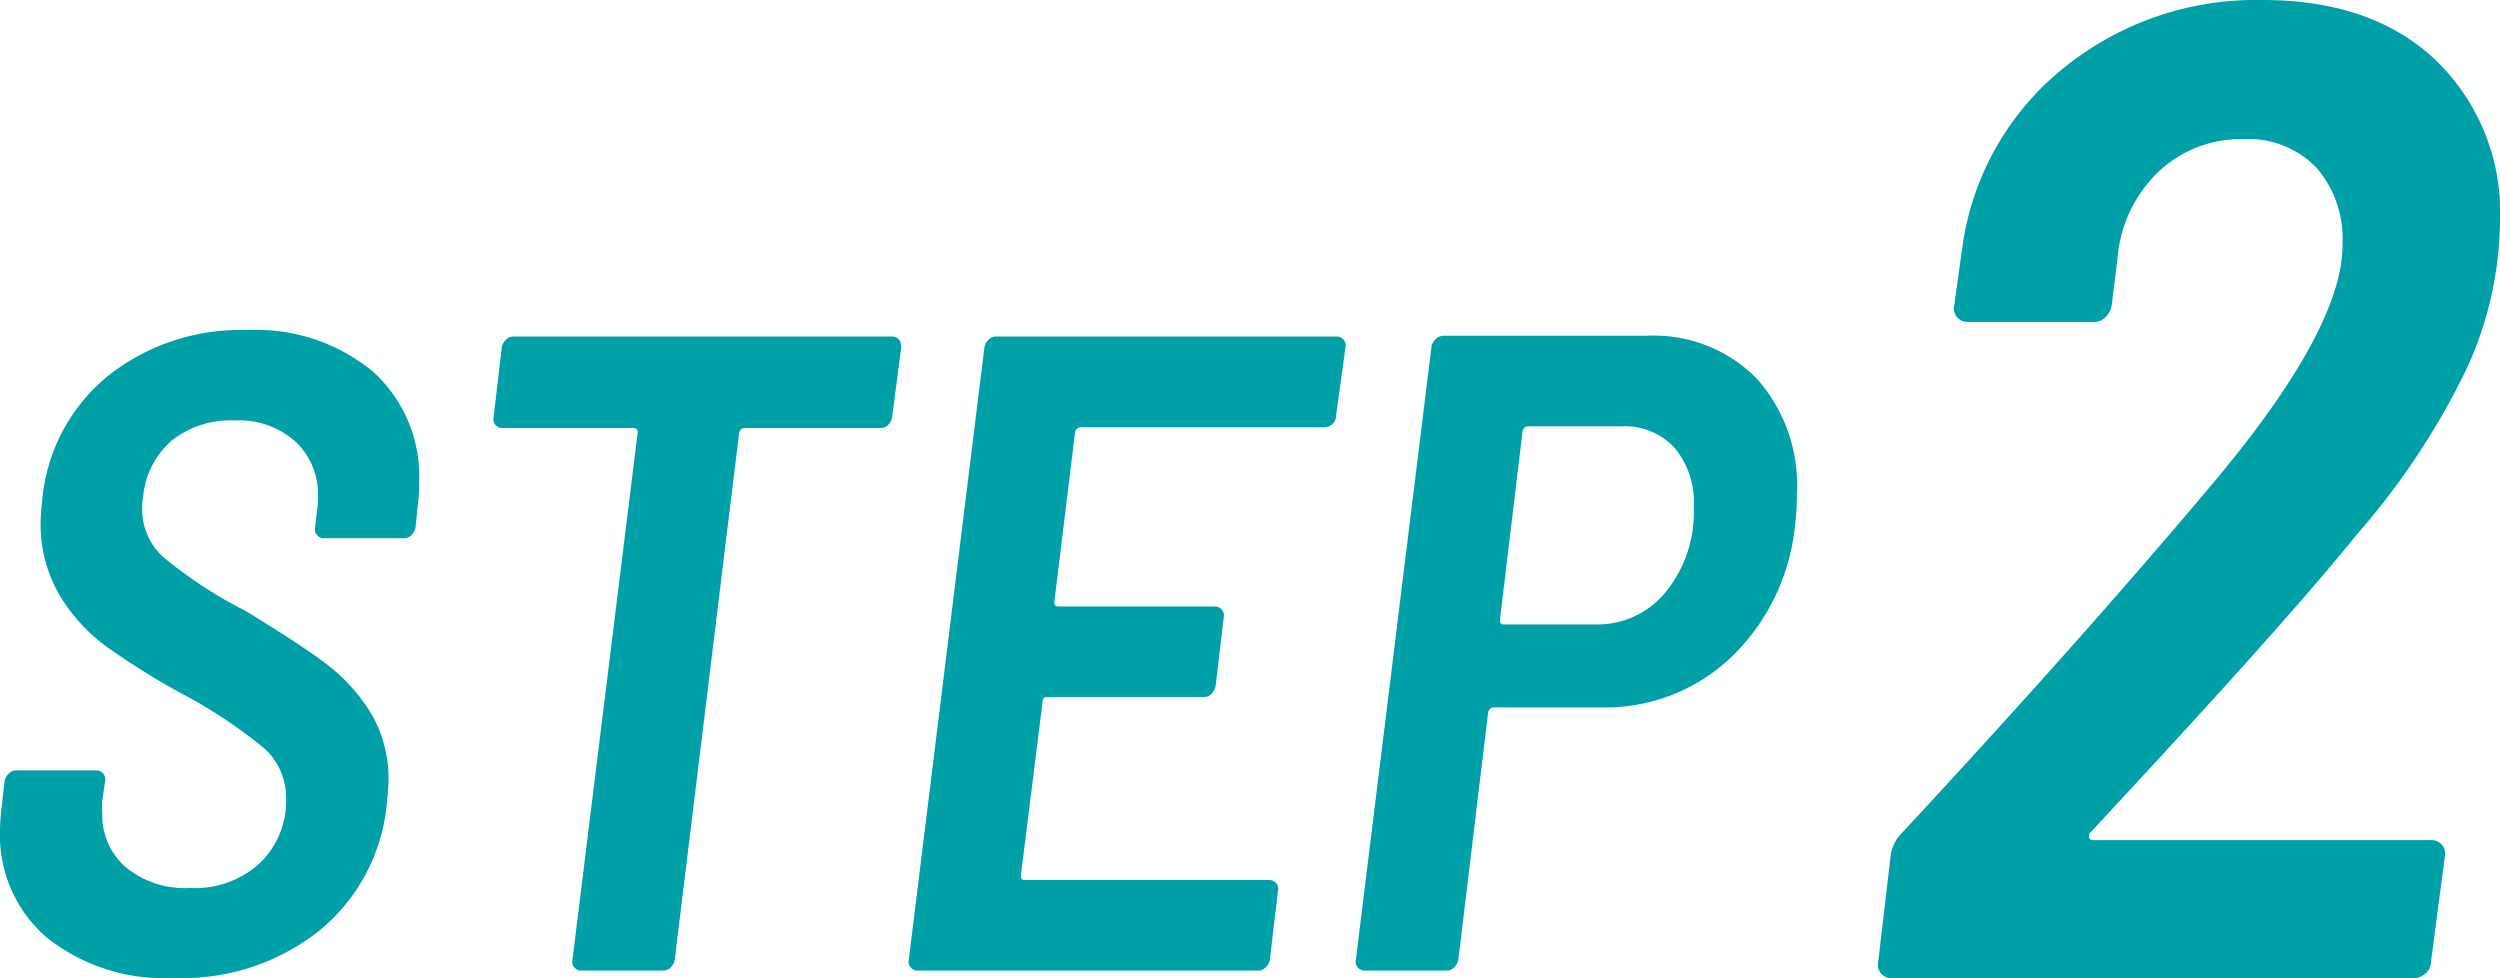 <svg xmlns="http://www.w3.org/2000/svg" viewBox="0 0 132.24 51.75"><defs><style>.cls-1{fill:#00a0a8;}</style></defs><g id="レイヤー_2" data-name="レイヤー 2"><g id="デザイン"><path class="cls-1" d="M2.47,49.59A7.16,7.16,0,0,1,0,43.87a11.28,11.28,0,0,1,.1-1.29l.14-1.25a.72.72,0,0,1,.22-.41.54.54,0,0,1,.4-.17H5.08a.47.47,0,0,1,.38.17.46.46,0,0,1,.1.41l-.15,1a3.91,3.91,0,0,0,0,.67,3.64,3.64,0,0,0,1.24,2.87,4.93,4.93,0,0,0,3.4,1.1,5.05,5.05,0,0,0,3.72-1.34,4.54,4.54,0,0,0,1.36-3.4,3.48,3.48,0,0,0-1.17-2.66,25.81,25.81,0,0,0-4.29-2.85,39.2,39.2,0,0,1-4-2.49,9.36,9.36,0,0,1-2.52-2.75,7.41,7.41,0,0,1-1-3.91q0-.33.09-1.2a9.58,9.58,0,0,1,3.5-6.51,11.28,11.28,0,0,1,7.33-2.4,9.7,9.7,0,0,1,6.64,2.18,7.46,7.46,0,0,1,2.46,5.87c0,.29,0,.75-.09,1.39l-.1,1a.74.74,0,0,1-.21.4.54.54,0,0,1-.41.17H17.15a.44.44,0,0,1-.38-.17.44.44,0,0,1-.1-.4l.1-.91a4.13,4.13,0,0,0,.05-.72,3.82,3.82,0,0,0-1.18-2.9,4.47,4.47,0,0,0-3.23-1.13A5,5,0,0,0,9.1,23.29a4.46,4.46,0,0,0-1.53,3,3.36,3.36,0,0,0-.05.62A3.4,3.4,0,0,0,8.7,29.52,23.67,23.67,0,0,0,13,32.32Q16,34.15,17.3,35.15a9.39,9.39,0,0,1,2.3,2.54,6.78,6.78,0,0,1,.95,3.64q0,.33-.09,1.2a9.87,9.87,0,0,1-3.57,6.7,11.63,11.63,0,0,1-7.64,2.5A10,10,0,0,1,2.47,49.59Z"/><path class="cls-1" d="M47.67,18.38l-.48,3.69a.77.77,0,0,1-.21.41.57.57,0,0,1-.41.16H39.38c-.13,0-.22.08-.28.24L35.69,50.77a.74.74,0,0,1-.21.4.53.53,0,0,1-.41.17H30.76a.44.44,0,0,1-.38-.17.44.44,0,0,1-.1-.4l3.45-27.89a.21.21,0,0,0-.24-.24h-6.9a.46.46,0,0,1-.38-.16.46.46,0,0,1-.1-.41l.43-3.69a.78.78,0,0,1,.22-.41.55.55,0,0,1,.41-.17h20C47.5,17.8,47.67,18,47.67,18.38Z"/><path class="cls-1" d="M70.48,22.43a.67.67,0,0,1-.43.17H57.16a.31.31,0,0,0-.29.24l-1.1,9c0,.16.06.24.19.24h8.29a.47.47,0,0,1,.38.17.46.46,0,0,1,.1.41L64.3,36.3a.91.91,0,0,1-.22.41.56.56,0,0,1-.41.16H55.38c-.16,0-.23.08-.23.24L54,46.31c0,.16.06.24.19.24H67.12a.51.51,0,0,1,.39.17.48.48,0,0,1,.09.41l-.43,3.64a.69.69,0,0,1-.22.4.51.51,0,0,1-.4.17h-18a.46.46,0,0,1-.38-.17.44.44,0,0,1-.1-.4l4-32.39a.72.72,0,0,1,.22-.41.54.54,0,0,1,.4-.17h18a.47.47,0,0,1,.38.17.46.46,0,0,1,.1.41L70.67,22A.55.55,0,0,1,70.48,22.43Z"/><path class="cls-1" d="M92.9,20a8.44,8.44,0,0,1,2.15,6.06c0,.32,0,.87-.09,1.63a11.2,11.2,0,0,1-3.36,7.05,9.66,9.66,0,0,1-6.89,2.68H79c-.12,0-.22.08-.28.24L77.14,50.77a.83.83,0,0,1-.22.4.53.53,0,0,1-.41.17H72.2a.44.44,0,0,1-.38-.17.44.44,0,0,1-.1-.4l4-32.44a.73.73,0,0,1,.24-.41.62.62,0,0,1,.43-.16H87.1A7.64,7.64,0,0,1,92.9,20ZM88.13,31.29a6.64,6.64,0,0,0,1.46-4.48,4.46,4.46,0,0,0-1-3.11,3.6,3.6,0,0,0-2.85-1.15H80.82c-.12,0-.22.08-.28.24l-1.2,10c0,.16.06.24.19.24h4.89A4.65,4.65,0,0,0,88.13,31.29Z"/><path class="cls-1" d="M110.5,44.29c0,.1.11.15.25.15h17.84a.72.72,0,0,1,.58.25.7.7,0,0,1,.15.63l-.73,5.55a.8.8,0,0,1-.29.62,1,1,0,0,1-.66.26H100.08a.74.74,0,0,1-.58-.26.68.68,0,0,1-.15-.62l.66-5.63a2.07,2.07,0,0,1,.51-1.09q9.57-10.3,16.52-18.57t6.87-12.72a5.71,5.71,0,0,0-1.39-4,5,5,0,0,0-3.87-1.5,6.33,6.33,0,0,0-4.5,1.75A7.14,7.14,0,0,0,112,13.74l-.3,2.41a1.09,1.09,0,0,1-.32.62.84.84,0,0,1-.63.26H104.1a.69.69,0,0,1-.58-.26.68.68,0,0,1-.15-.62l.44-3.14a14.72,14.72,0,0,1,5.37-9.43A16.15,16.15,0,0,1,119.67,0q5.85,0,9.21,3.22a11.18,11.18,0,0,1,3.36,8.47,19,19,0,0,1-1.82,7.93,39,39,0,0,1-5.7,8.59q-3.3,4.09-11,12.43L110.61,44A.29.29,0,0,0,110.5,44.29Z"/></g></g></svg>